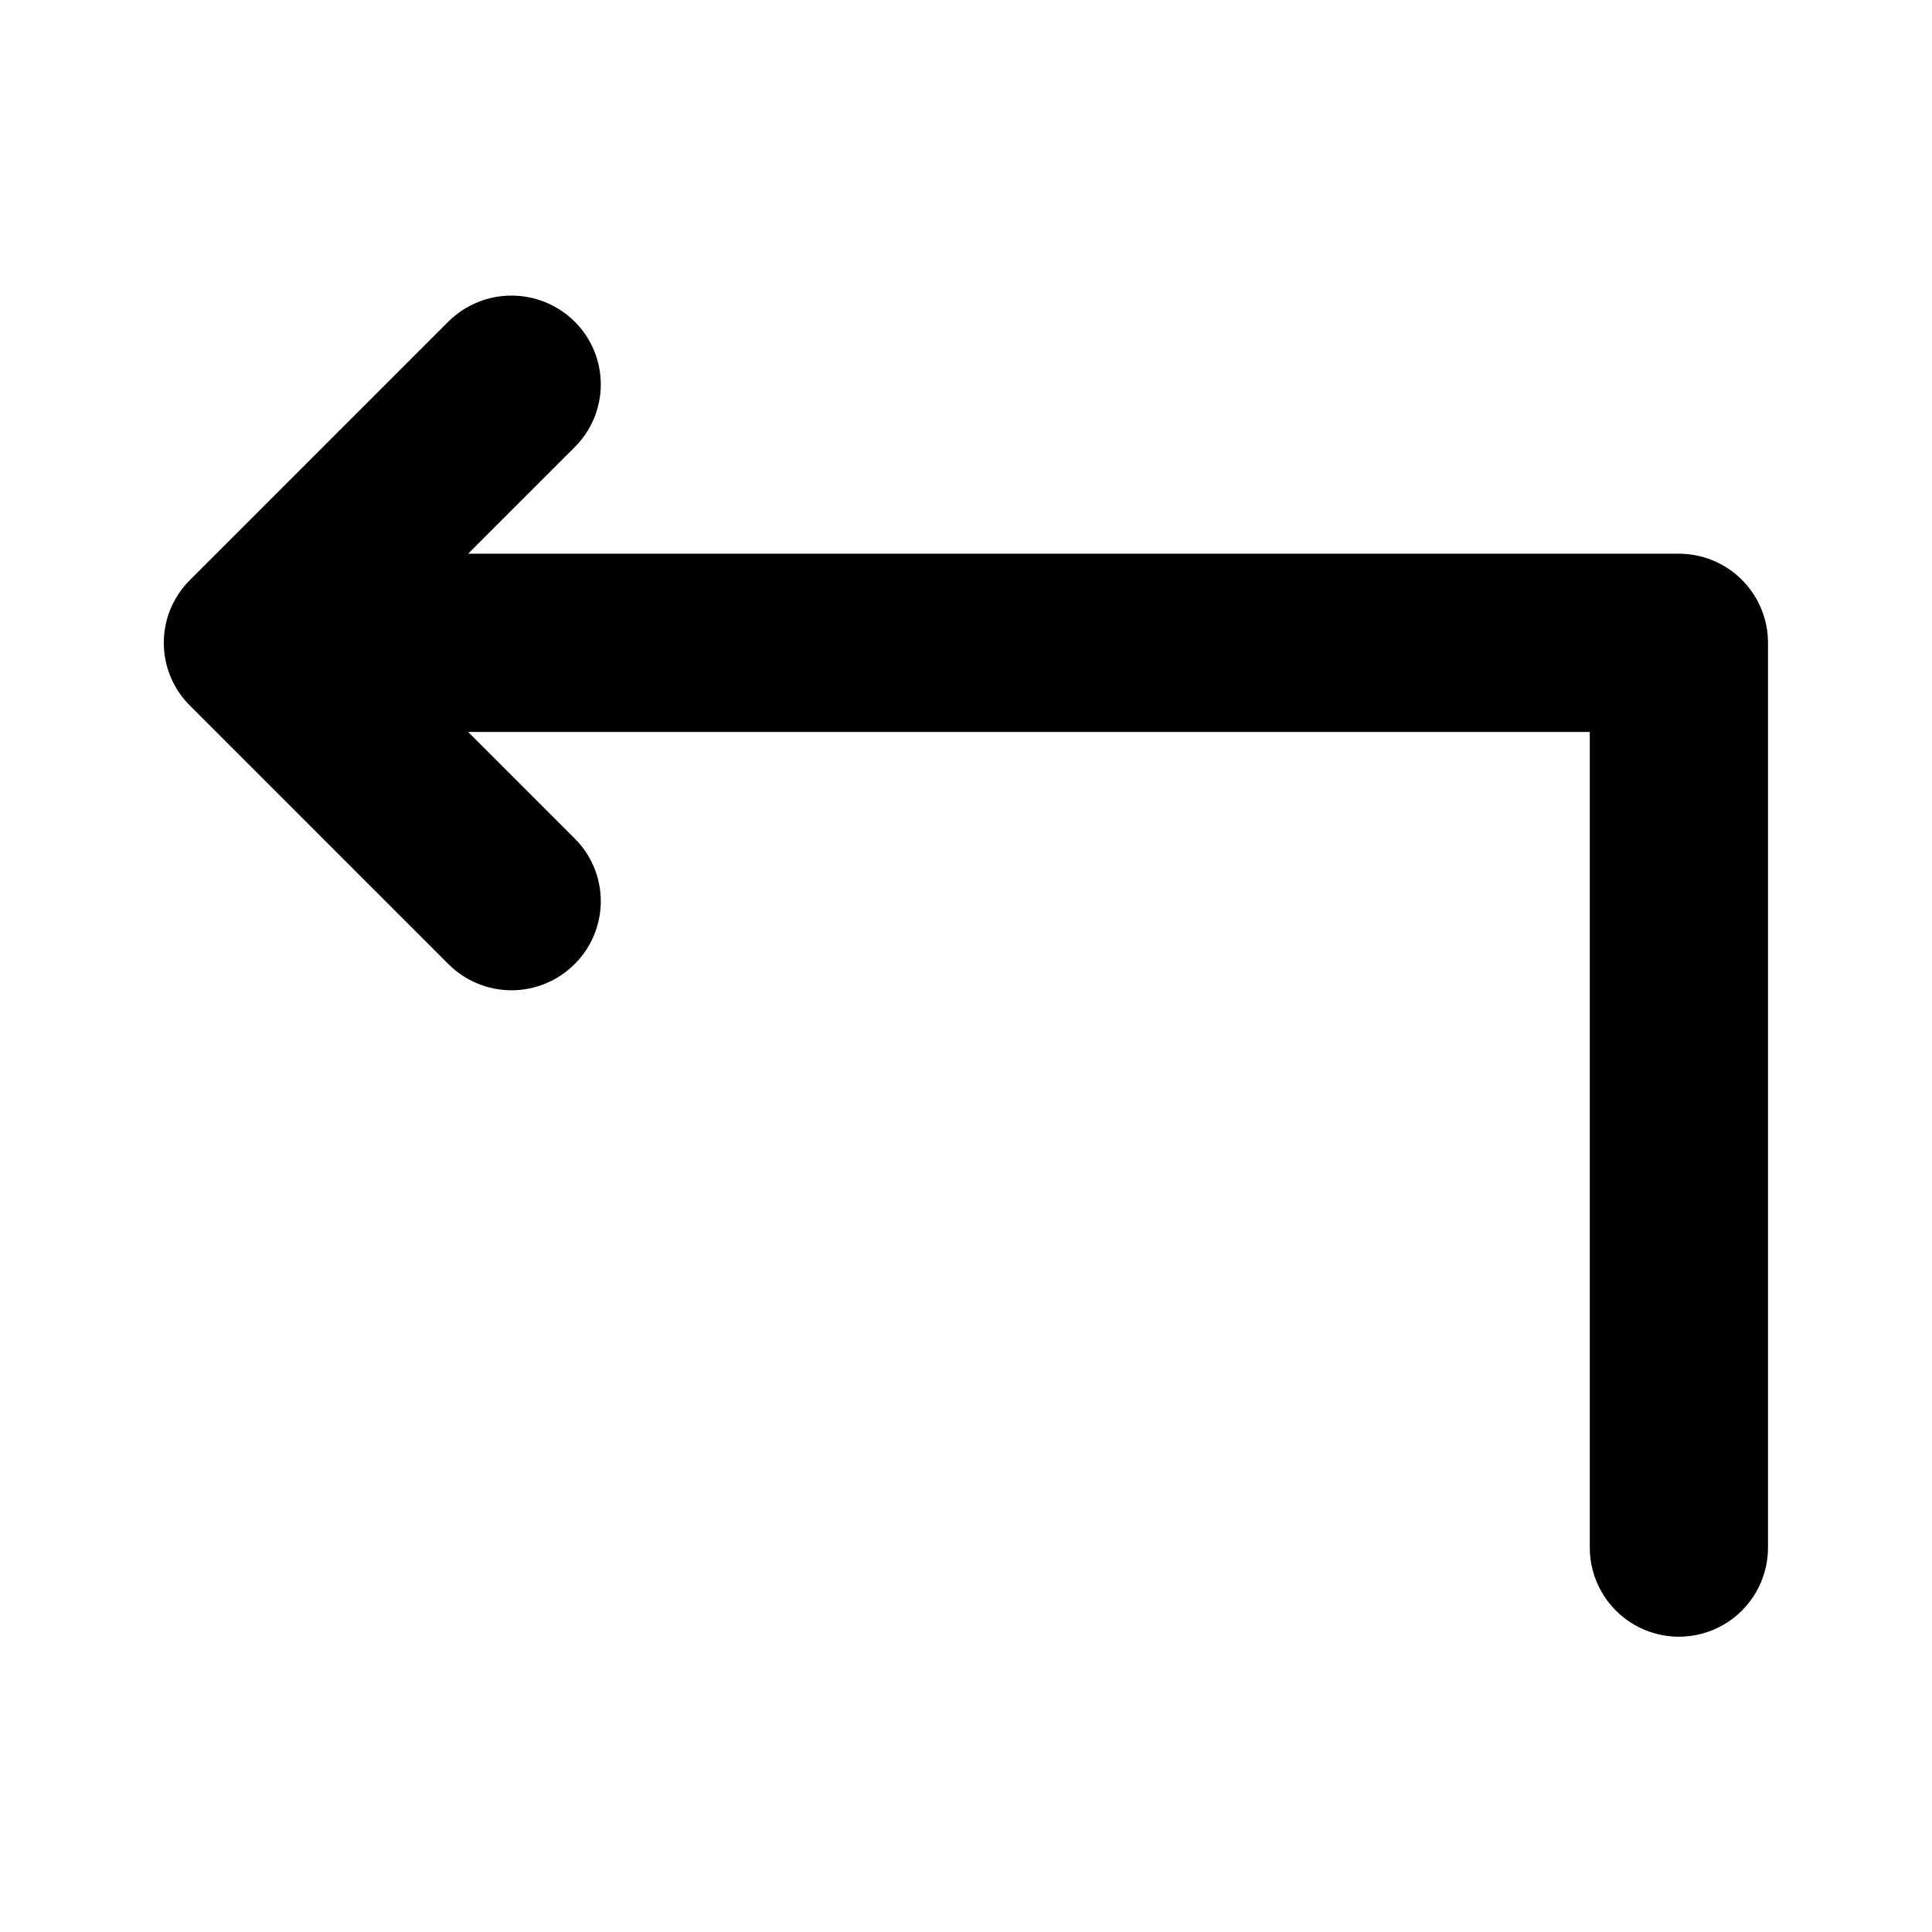 <?xml version="1.0" encoding="UTF-8"?>
<!-- Uploaded to: SVG Repo, www.svgrepo.com, Generator: SVG Repo Mixer Tools -->
<svg fill="#000000" width="800px" height="800px" version="1.1" viewBox="144 144 512 512" xmlns="http://www.w3.org/2000/svg">
 <path d="m612.54 314.35v239.78c0 8.438-4.5 16.234-11.809 20.453-7.305 4.219-16.309 4.219-23.617 0-7.305-4.219-11.805-12.016-11.805-20.453v-216.16h-297.25l28.184 28.184v-0.004c4.461 4.406 6.973 10.418 6.973 16.688 0 6.273-2.512 12.281-6.973 16.691-4.43 4.422-10.43 6.906-16.691 6.906-6.258 0-12.258-2.484-16.688-6.906l-68.484-68.488c-4.465-4.406-6.973-10.418-6.973-16.688 0-6.273 2.508-12.281 6.973-16.688l68.484-68.488c4.449-4.383 10.445-6.844 16.688-6.844 6.246 0 12.242 2.461 16.691 6.844 4.461 4.406 6.973 10.418 6.973 16.688 0 6.273-2.512 12.281-6.973 16.691l-28.184 28.18h320.86c6.266 0 12.273 2.488 16.699 6.918 4.43 4.43 6.918 10.434 6.918 16.699z"/>
</svg>